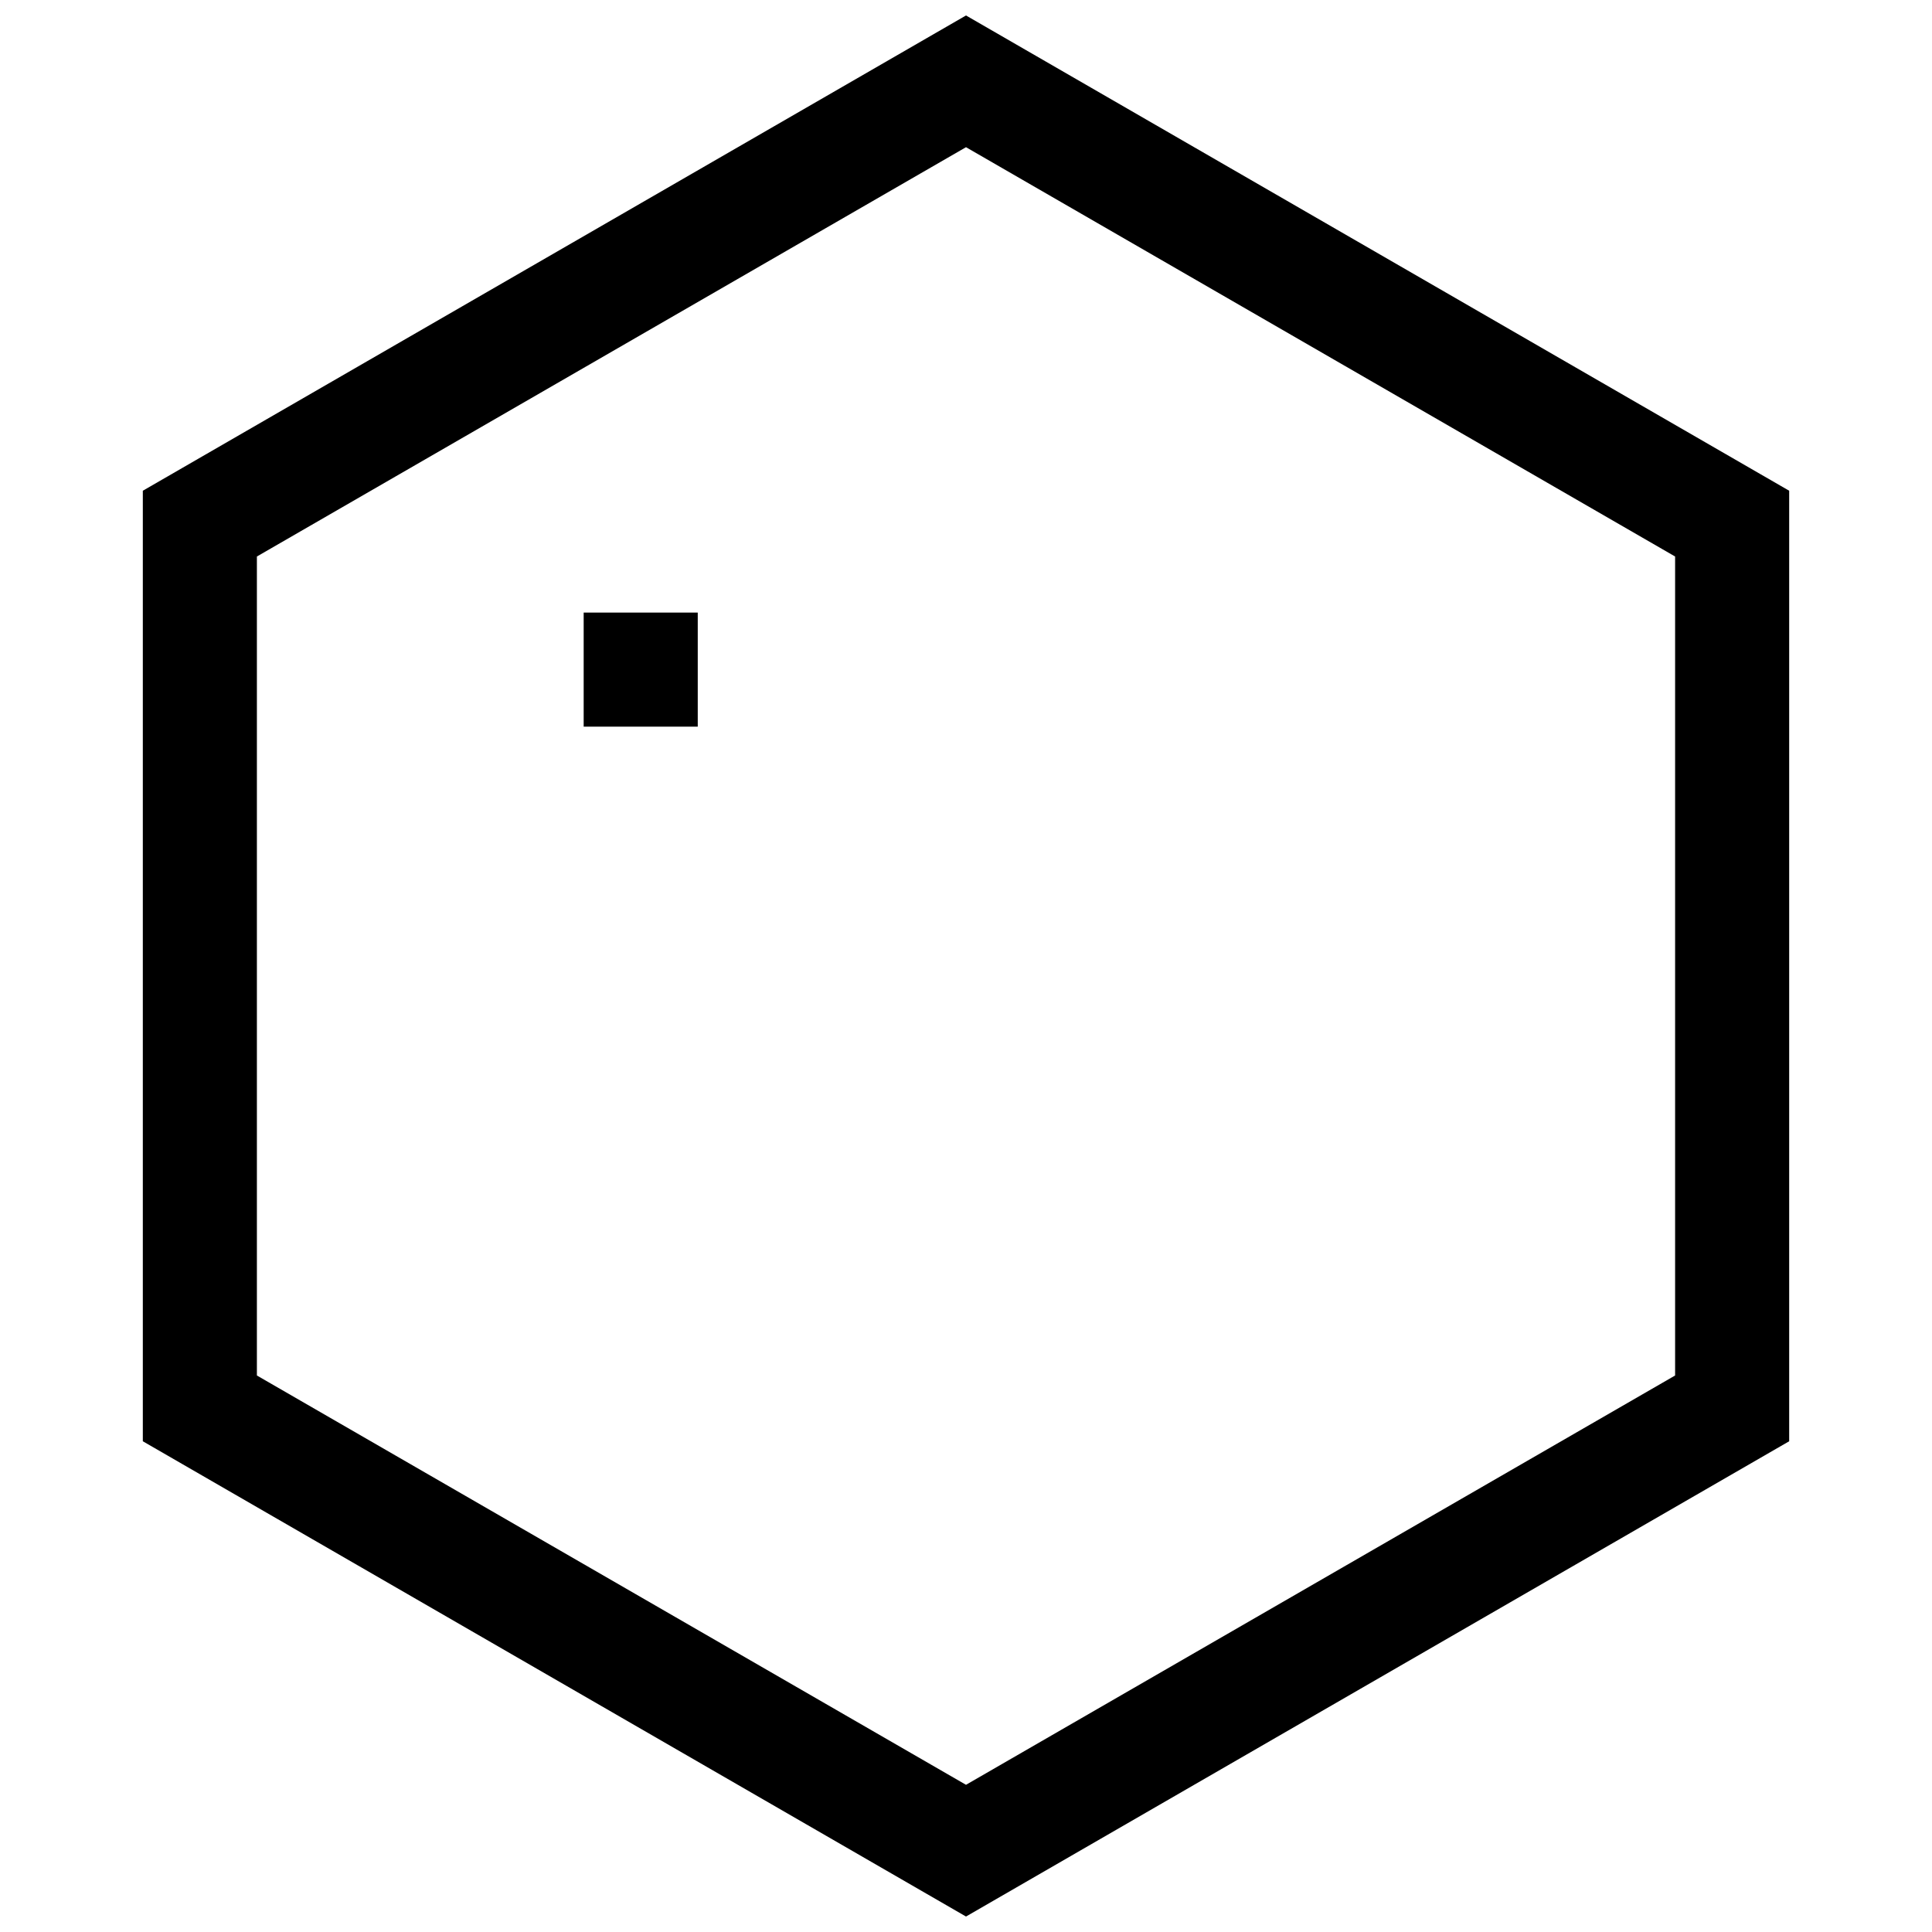 <?xml version="1.0" encoding="UTF-8"?>
<!-- Uploaded to: ICON Repo, www.iconrepo.com, Generator: ICON Repo Mixer Tools -->
<svg width="800px" height="800px" version="1.1" viewBox="144 144 512 512" xmlns="http://www.w3.org/2000/svg">
 <defs>
  <clipPath id="a">
   <path d="m181 148.09h438v503.81h-438z"/>
  </clipPath>
 </defs>
 <path d="m298.68 306.34h30.23v30.23h-30.23z"/>
 <g clip-path="url(#a)">
  <path d="m400 651.9-218.15-125.95v-251.9l218.15-125.95 218.15 125.95v251.9zm-187.92-143.38 187.92 108.47 187.92-108.47v-217.04l-187.92-108.47-187.92 108.47z"/>
 </g>
</svg>